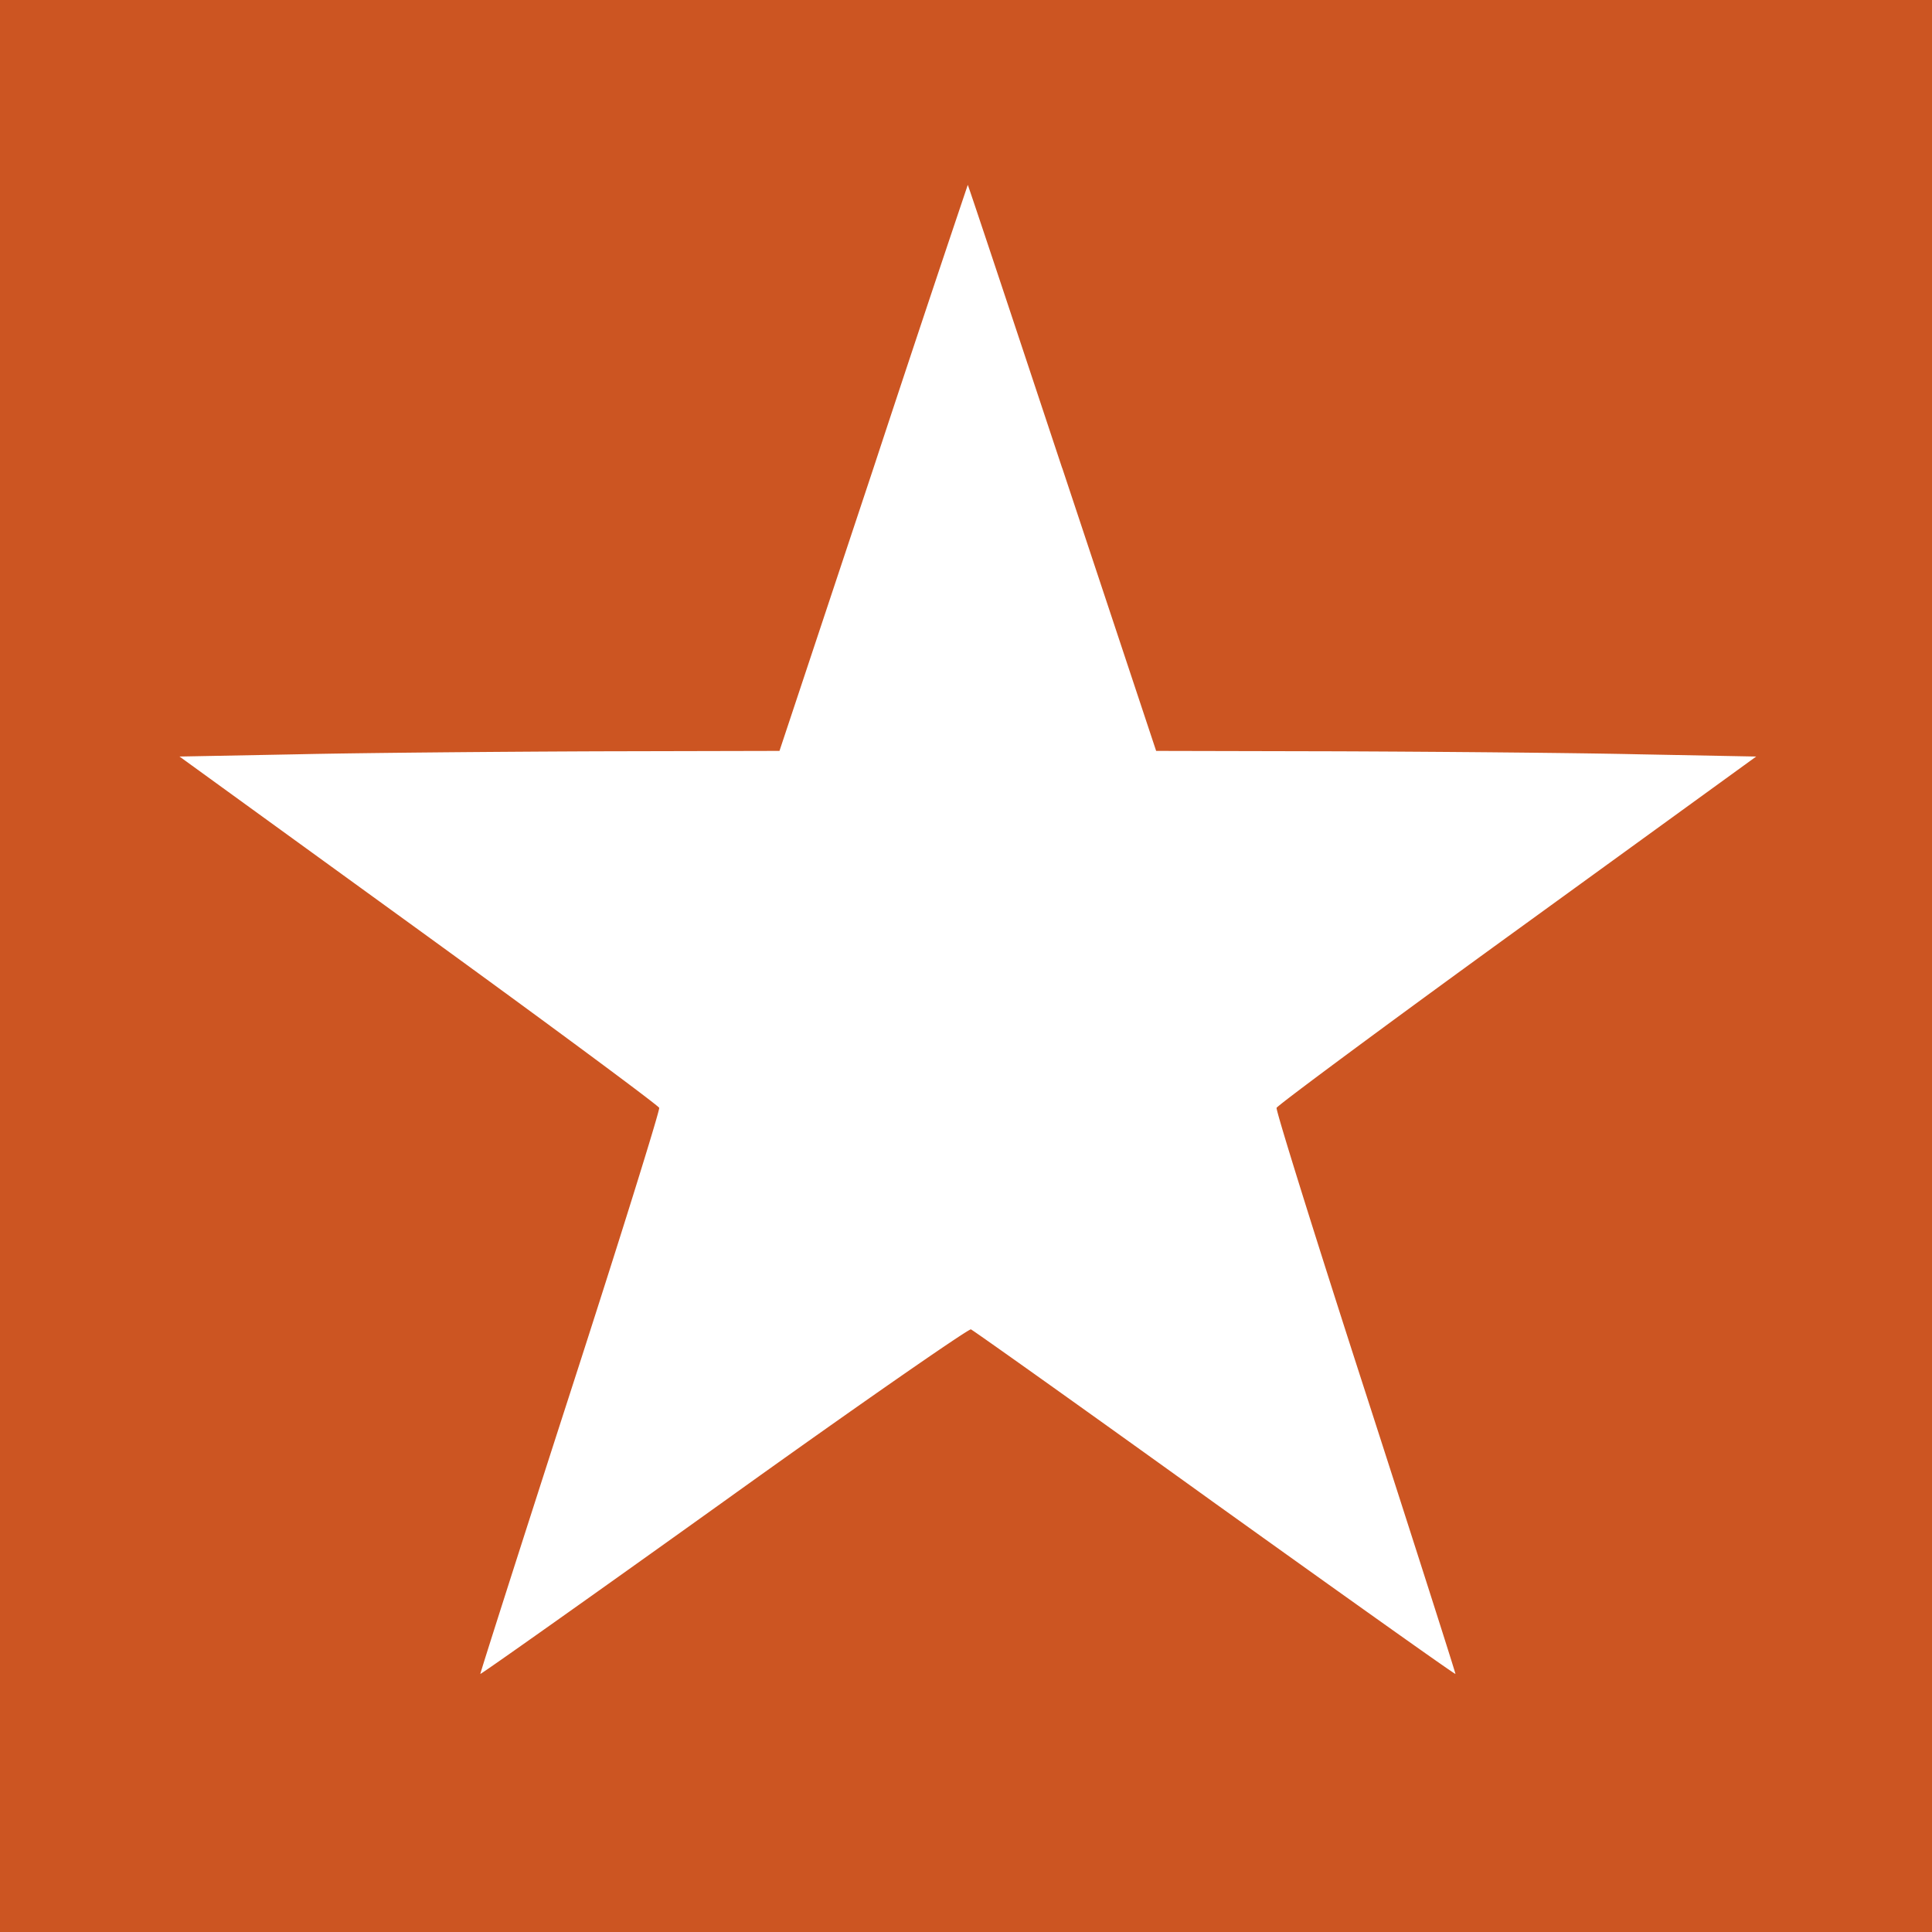 <svg role="img" width="32px" height="32px" viewBox="0 0 24 24" xmlns="http://www.w3.org/2000/svg"><title>Coveralls</title><path fill="#c52a9" d="M0 12v12h24V0H0zm13.195-6.187l1.167 3.515 2.255.005c1.238.005 2.916.019 3.727.037l1.472.028-2.968 2.152c-1.63 1.181-2.976 2.18-2.99 2.212-.01.033.487 1.627 1.106 3.54.619 1.917 1.12 3.487 1.116 3.492-.005.01-1.35-.947-2.986-2.119-1.636-1.177-3-2.147-3.033-2.161-.028-.01-1.411.947-3.07 2.138-1.655 1.185-3.02 2.151-3.024 2.142-.004-.005.497-1.575 1.116-3.492.619-1.913 1.115-3.507 1.106-3.54-.014-.032-1.36-1.03-2.99-2.212L2.23 9.398l1.472-.028c.811-.018 2.49-.032 3.727-.037l2.254-.005 1.168-3.515a512.54 512.54 0 011.171-3.516c.005 0 .53 1.58 1.172 3.516z"/></svg>